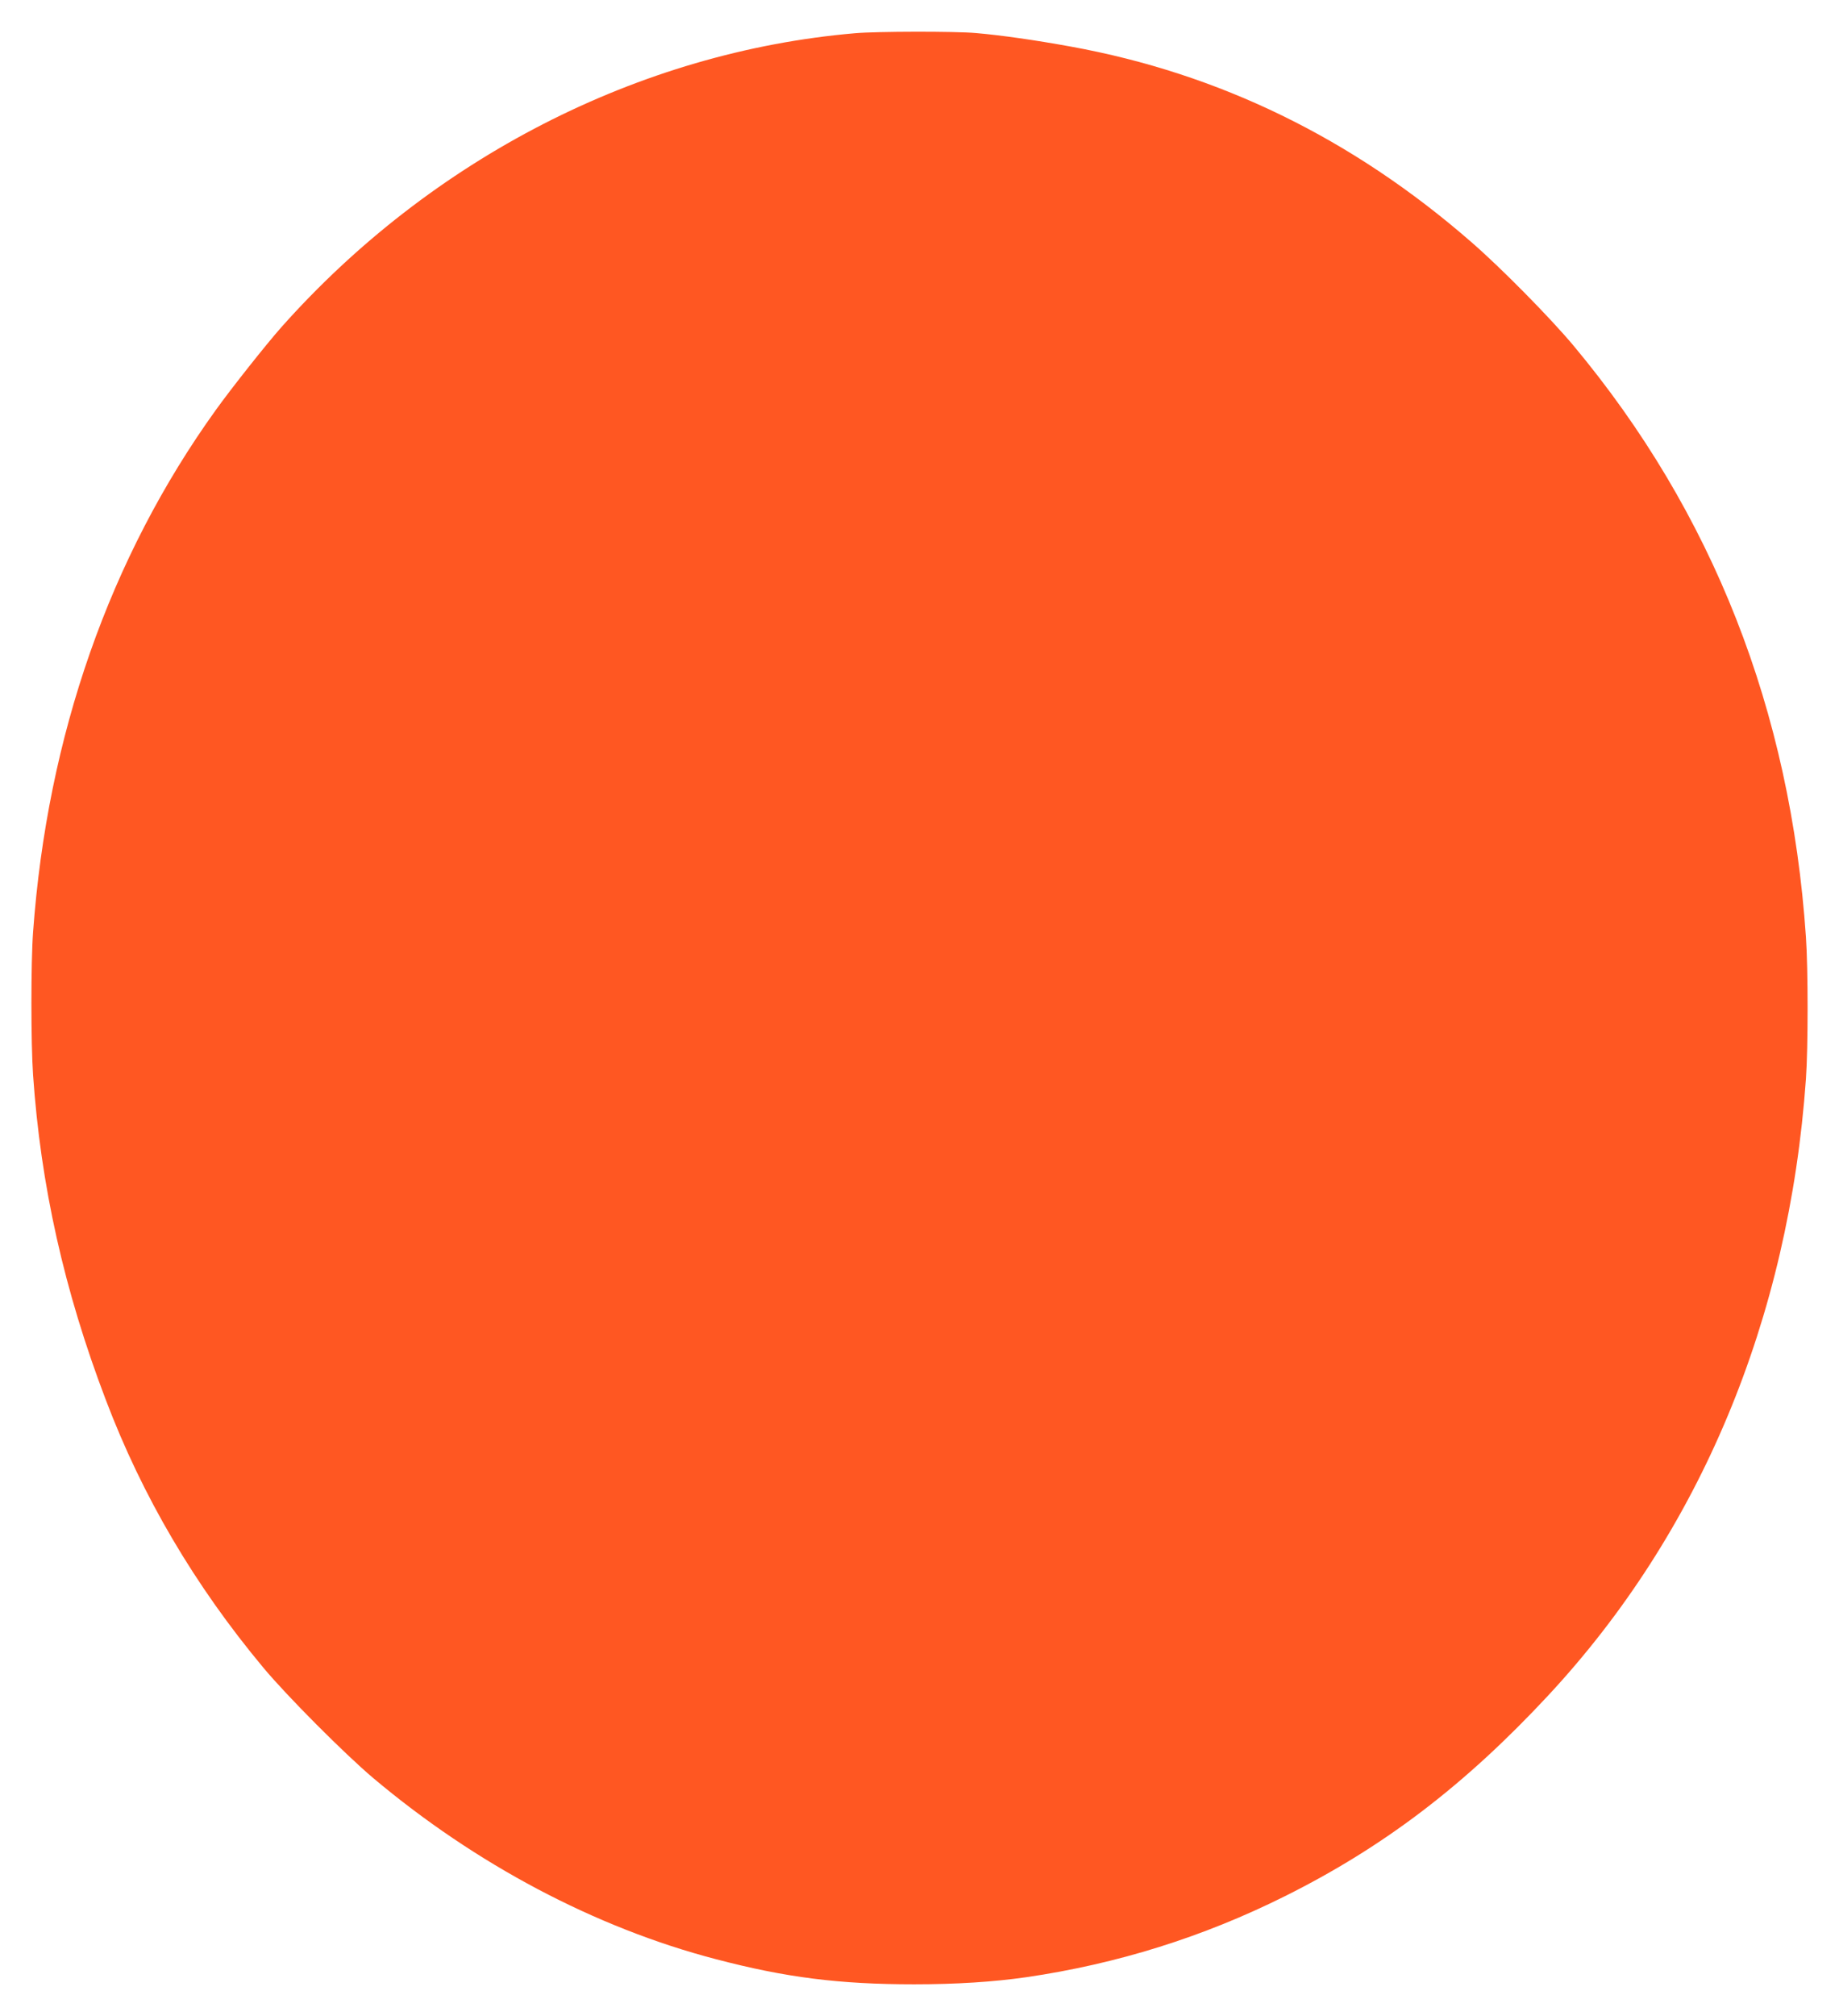 <?xml version="1.0" standalone="no"?>
<!DOCTYPE svg PUBLIC "-//W3C//DTD SVG 20010904//EN"
 "http://www.w3.org/TR/2001/REC-SVG-20010904/DTD/svg10.dtd">
<svg version="1.0" xmlns="http://www.w3.org/2000/svg"
 width="1168pt" height="1280pt" viewBox="0 0 1168 1280"
 preserveAspectRatio="xMidYMid meet">
<g transform="translate(0,1280) scale(0.1,-0.1)"
fill="#ff5722" stroke="none">
<path d="M5430 12589 c-1371 -118 -2692 -796 -3645 -1869 -93 -105 -315 -385
-414 -523 -674 -937 -1071 -2070 -1161 -3317 -14 -190 -14 -703 0 -905 48
-700 197 -1369 462 -2064 232 -612 564 -1177 1001 -1701 150 -180 517 -548
697 -700 651 -548 1410 -950 2175 -1150 445 -117 785 -160 1260 -160 270 0
503 15 713 45 576 84 1123 255 1642 514 630 314 1144 706 1674 1276 963 1036
1528 2387 1636 3914 14 197 14 700 0 901 -98 1440 -592 2696 -1476 3755 -147
176 -465 499 -654 662 -753 655 -1597 1066 -2538 1237 -225 41 -441 72 -602
86 -134 12 -632 11 -770 -1z"/>
</g>
</svg>
